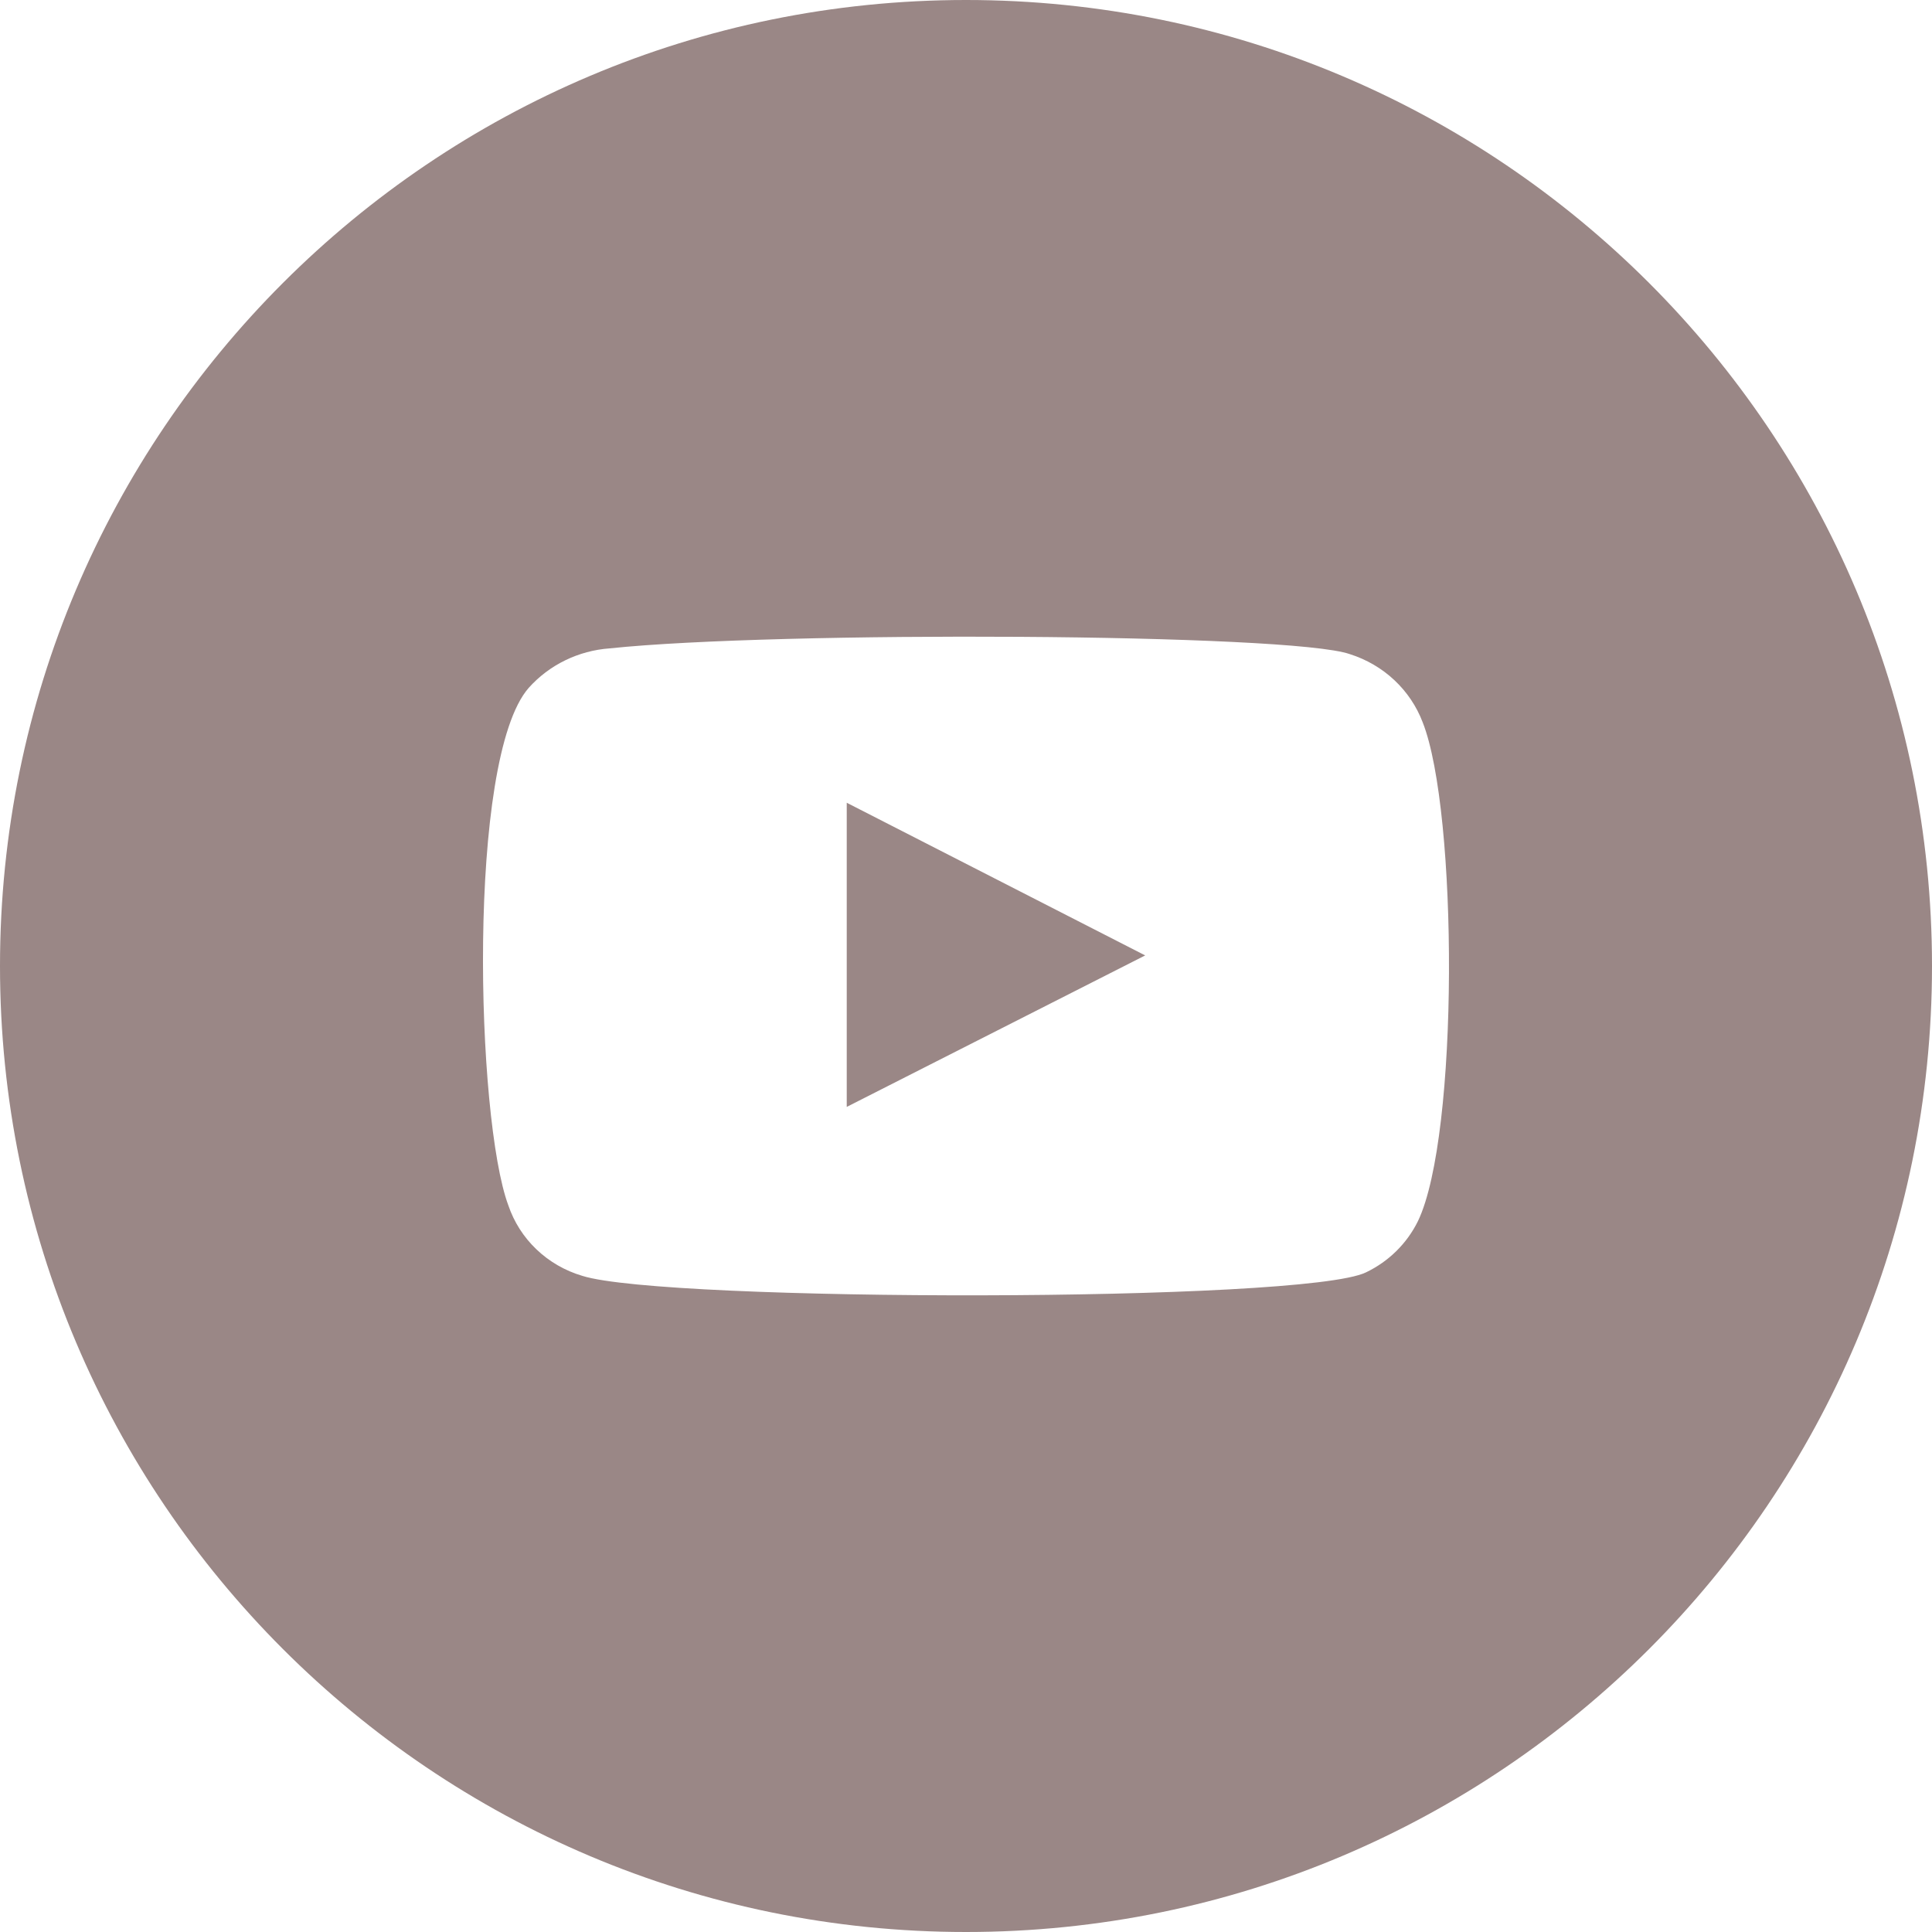 <?xml version="1.0" encoding="UTF-8"?> <svg xmlns="http://www.w3.org/2000/svg" width="44" height="44" viewBox="0 0 44 44" fill="none"><path d="M22 0C34.15 0 44 9.85 44 22C44 34.15 34.15 44 22 44C9.85 44 0 34.15 0 22C0 9.85 9.85 0 22 0ZM30.743 14.898C29.397 14.421 17.68 14.367 13.888 14.766C13.174 14.817 12.509 15.141 12.039 15.668C10.625 17.287 10.843 25.487 11.577 27.451C11.706 27.831 11.925 28.176 12.219 28.455C12.512 28.735 12.87 28.941 13.263 29.057C15.139 29.654 29.697 29.668 31.11 28.977C31.628 28.729 32.044 28.317 32.293 27.81C33.231 25.859 33.203 18.482 32.401 16.451C32.263 16.087 32.042 15.758 31.755 15.489C31.468 15.22 31.122 15.018 30.743 14.898ZM26.081 21.759L19.284 25.209V18.282L26.081 21.759Z" fill="#9A8786"></path></svg> 